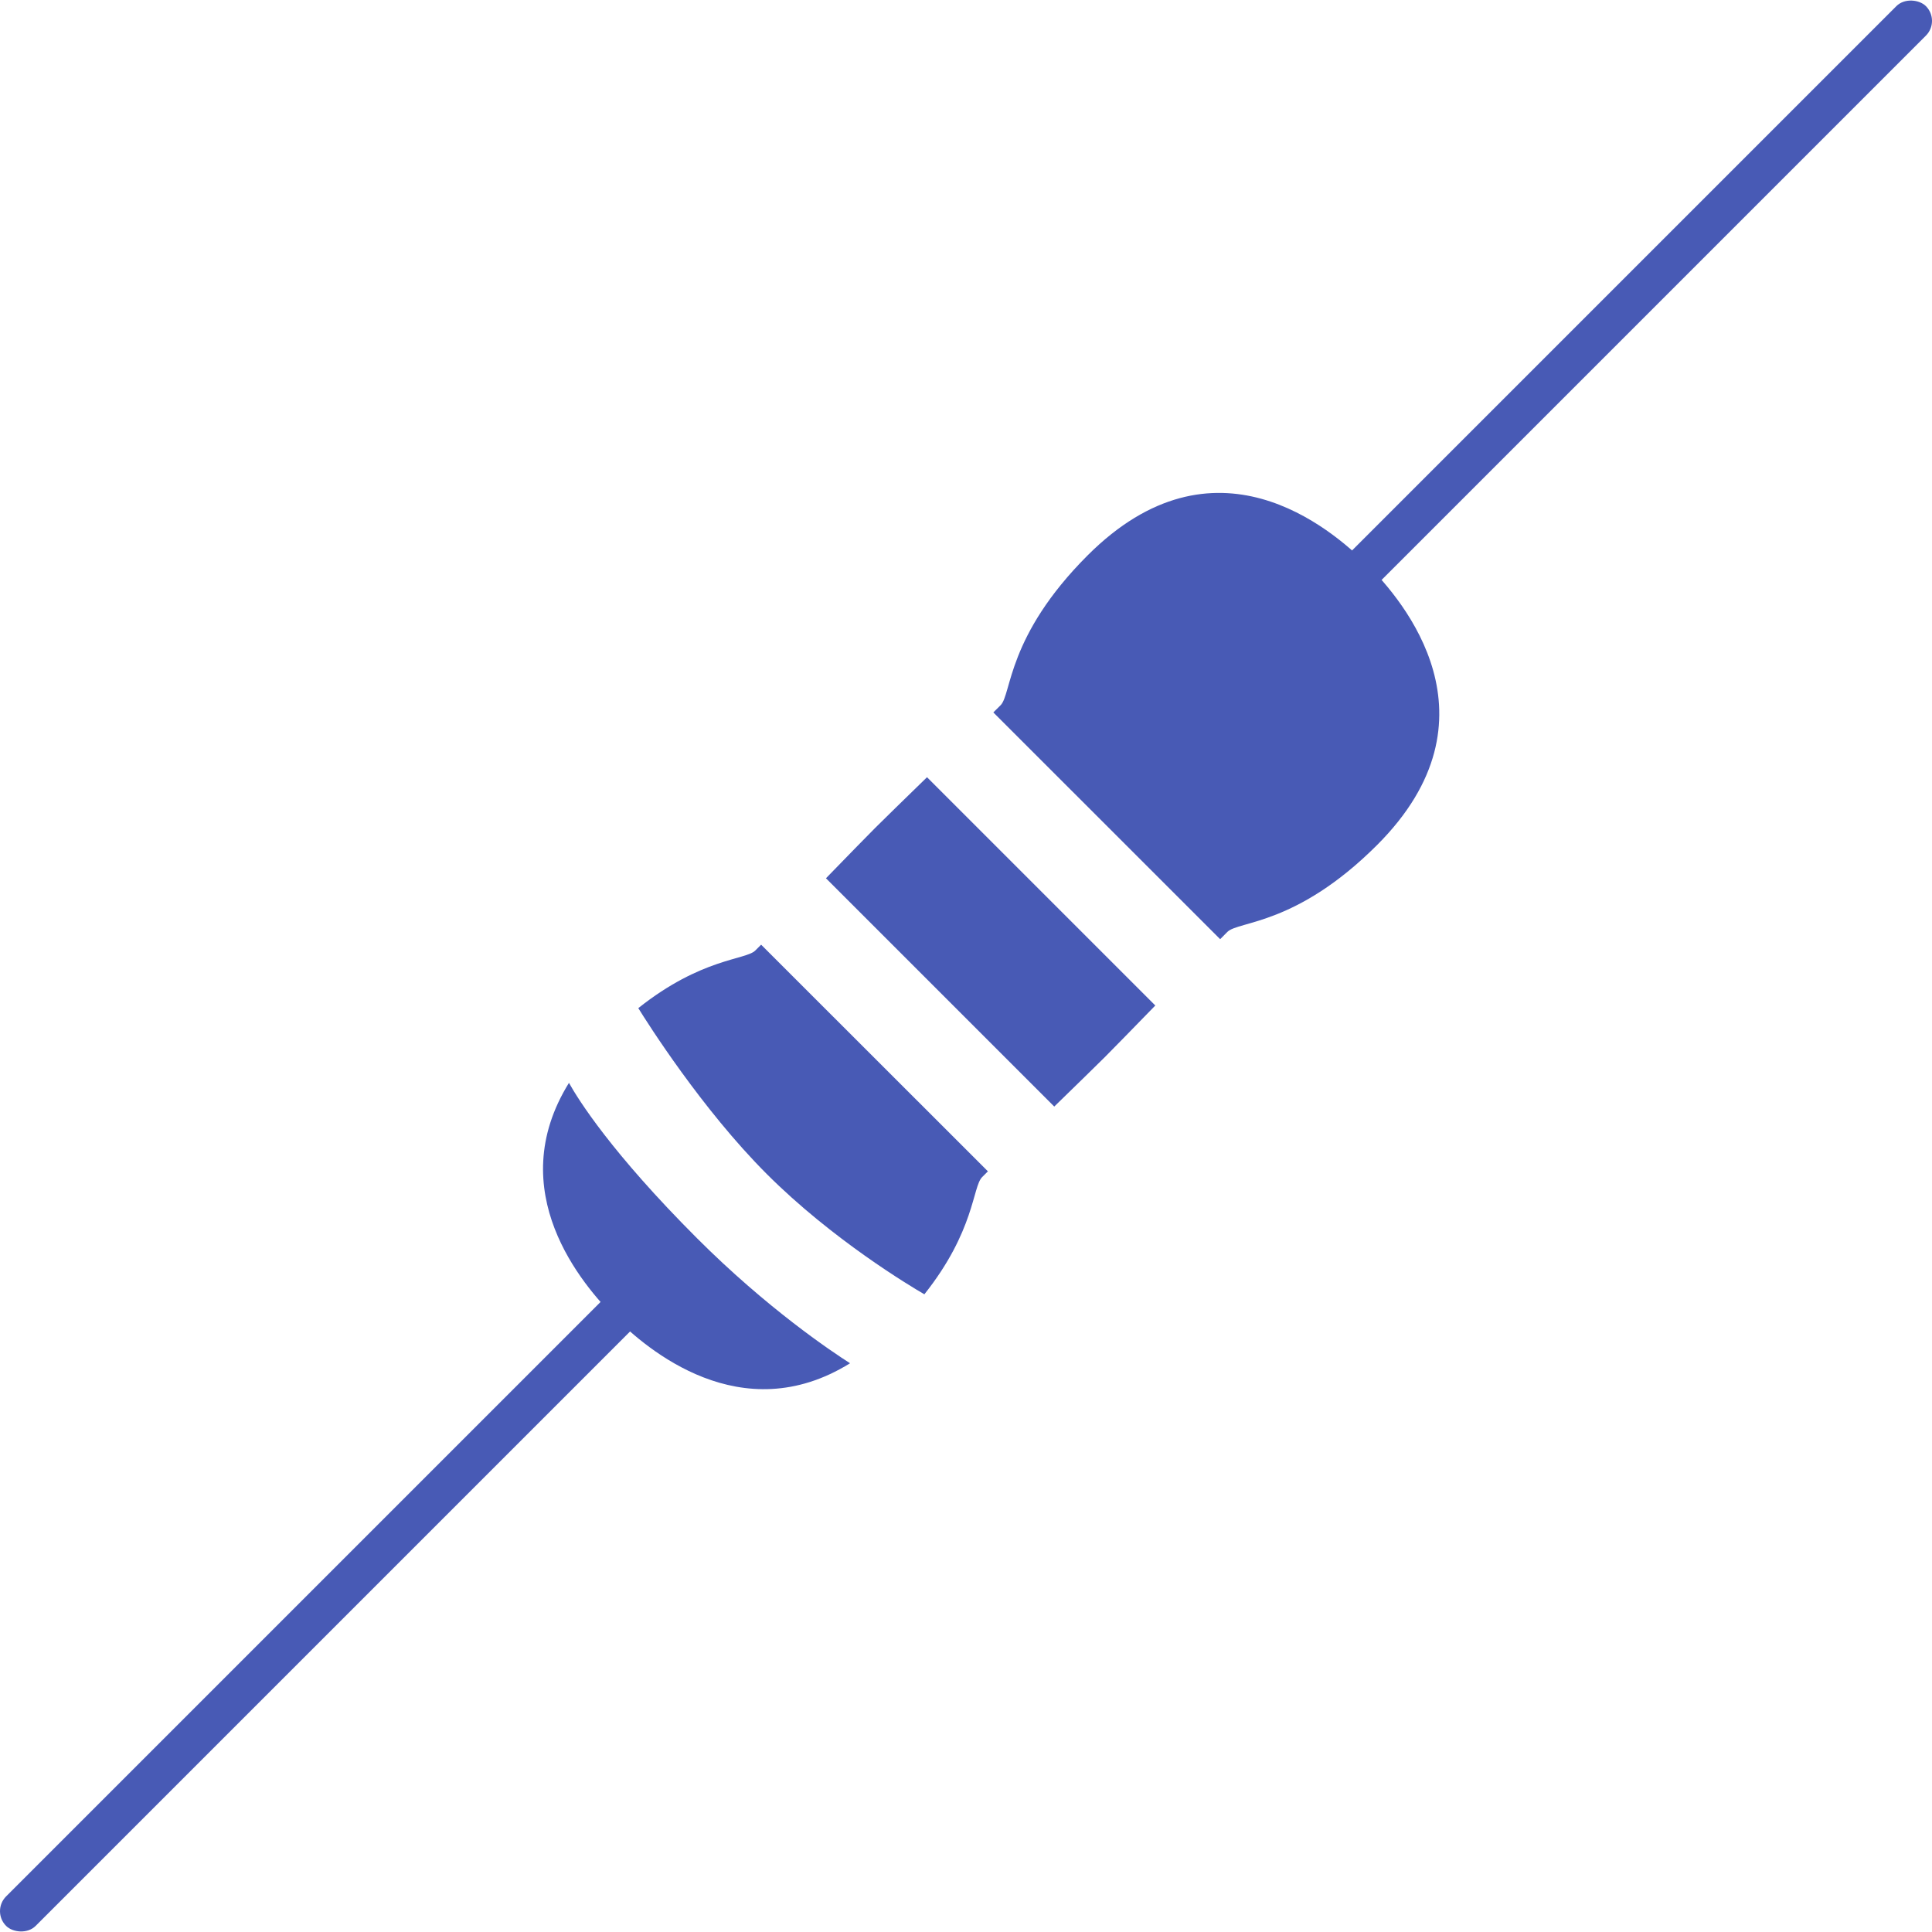 <svg id="Layer_1" data-name="Layer 1" xmlns="http://www.w3.org/2000/svg" viewBox="0 0 1000.33 1000.33"><defs><style>.cls-1{fill:#485ab5;}</style></defs><title>مقاومت1</title><path class="cls-1" d="M390.09,691.32c36.31,36.31,69.61,58.59,79.24,64.73C413,791,363.85,748.52,347.67,732.33,330.88,715.55,289,667,323.79,610.87,328.63,619.56,345.79,647,390.09,691.32Z" transform="translate(-29.2 -50.2)"/><path class="cls-1" d="M420.29,542.33c.87-.87,1.88-1.9,3-3L540.71,656.68c-1.14,1.15-2.17,2.16-3,3-5,5-3.77,27.79-29.9,60.67-7.16-4.15-47.59-28.27-81.61-62.29-33.58-33.58-61.84-78.34-66.51-85.88C392.51,546.1,415.33,547.29,420.29,542.33Z" transform="translate(-29.2 -50.2)"/><path class="cls-1" d="M482.36,478.85c4.15-4.16,15-14.71,26.82-26.23l118.2,118.2c-11.52,11.83-22.07,22.67-26.23,26.82s-14.62,14.34-26.09,25.5l-118.2-118.2C468,493.47,478.21,483,482.36,478.85Z" transform="translate(-29.2 -50.2)"/><path class="cls-1" d="M737.28,342.72c18.39,18.38,70.63,79.28,5,144.94-41.85,41.85-71.82,39.29-77.59,45.06l-3.73,3.76L543.52,419.07l3.76-3.73c5.77-5.77,3.21-35.74,45.06-77.59C658,272.09,718.19,323.63,737.28,342.72Z" transform="translate(-29.2 -50.2)"/><rect class="cls-1" x="-35.26" y="873.32" width="461.71" height="21.61" rx="10.8" transform="translate(-597.07 347.07) rotate(-45)"/><rect class="cls-1" x="657.61" y="195.3" width="432.01" height="21.61" rx="10.8" transform="translate(80.95 627.91) rotate(-45)"/></svg>